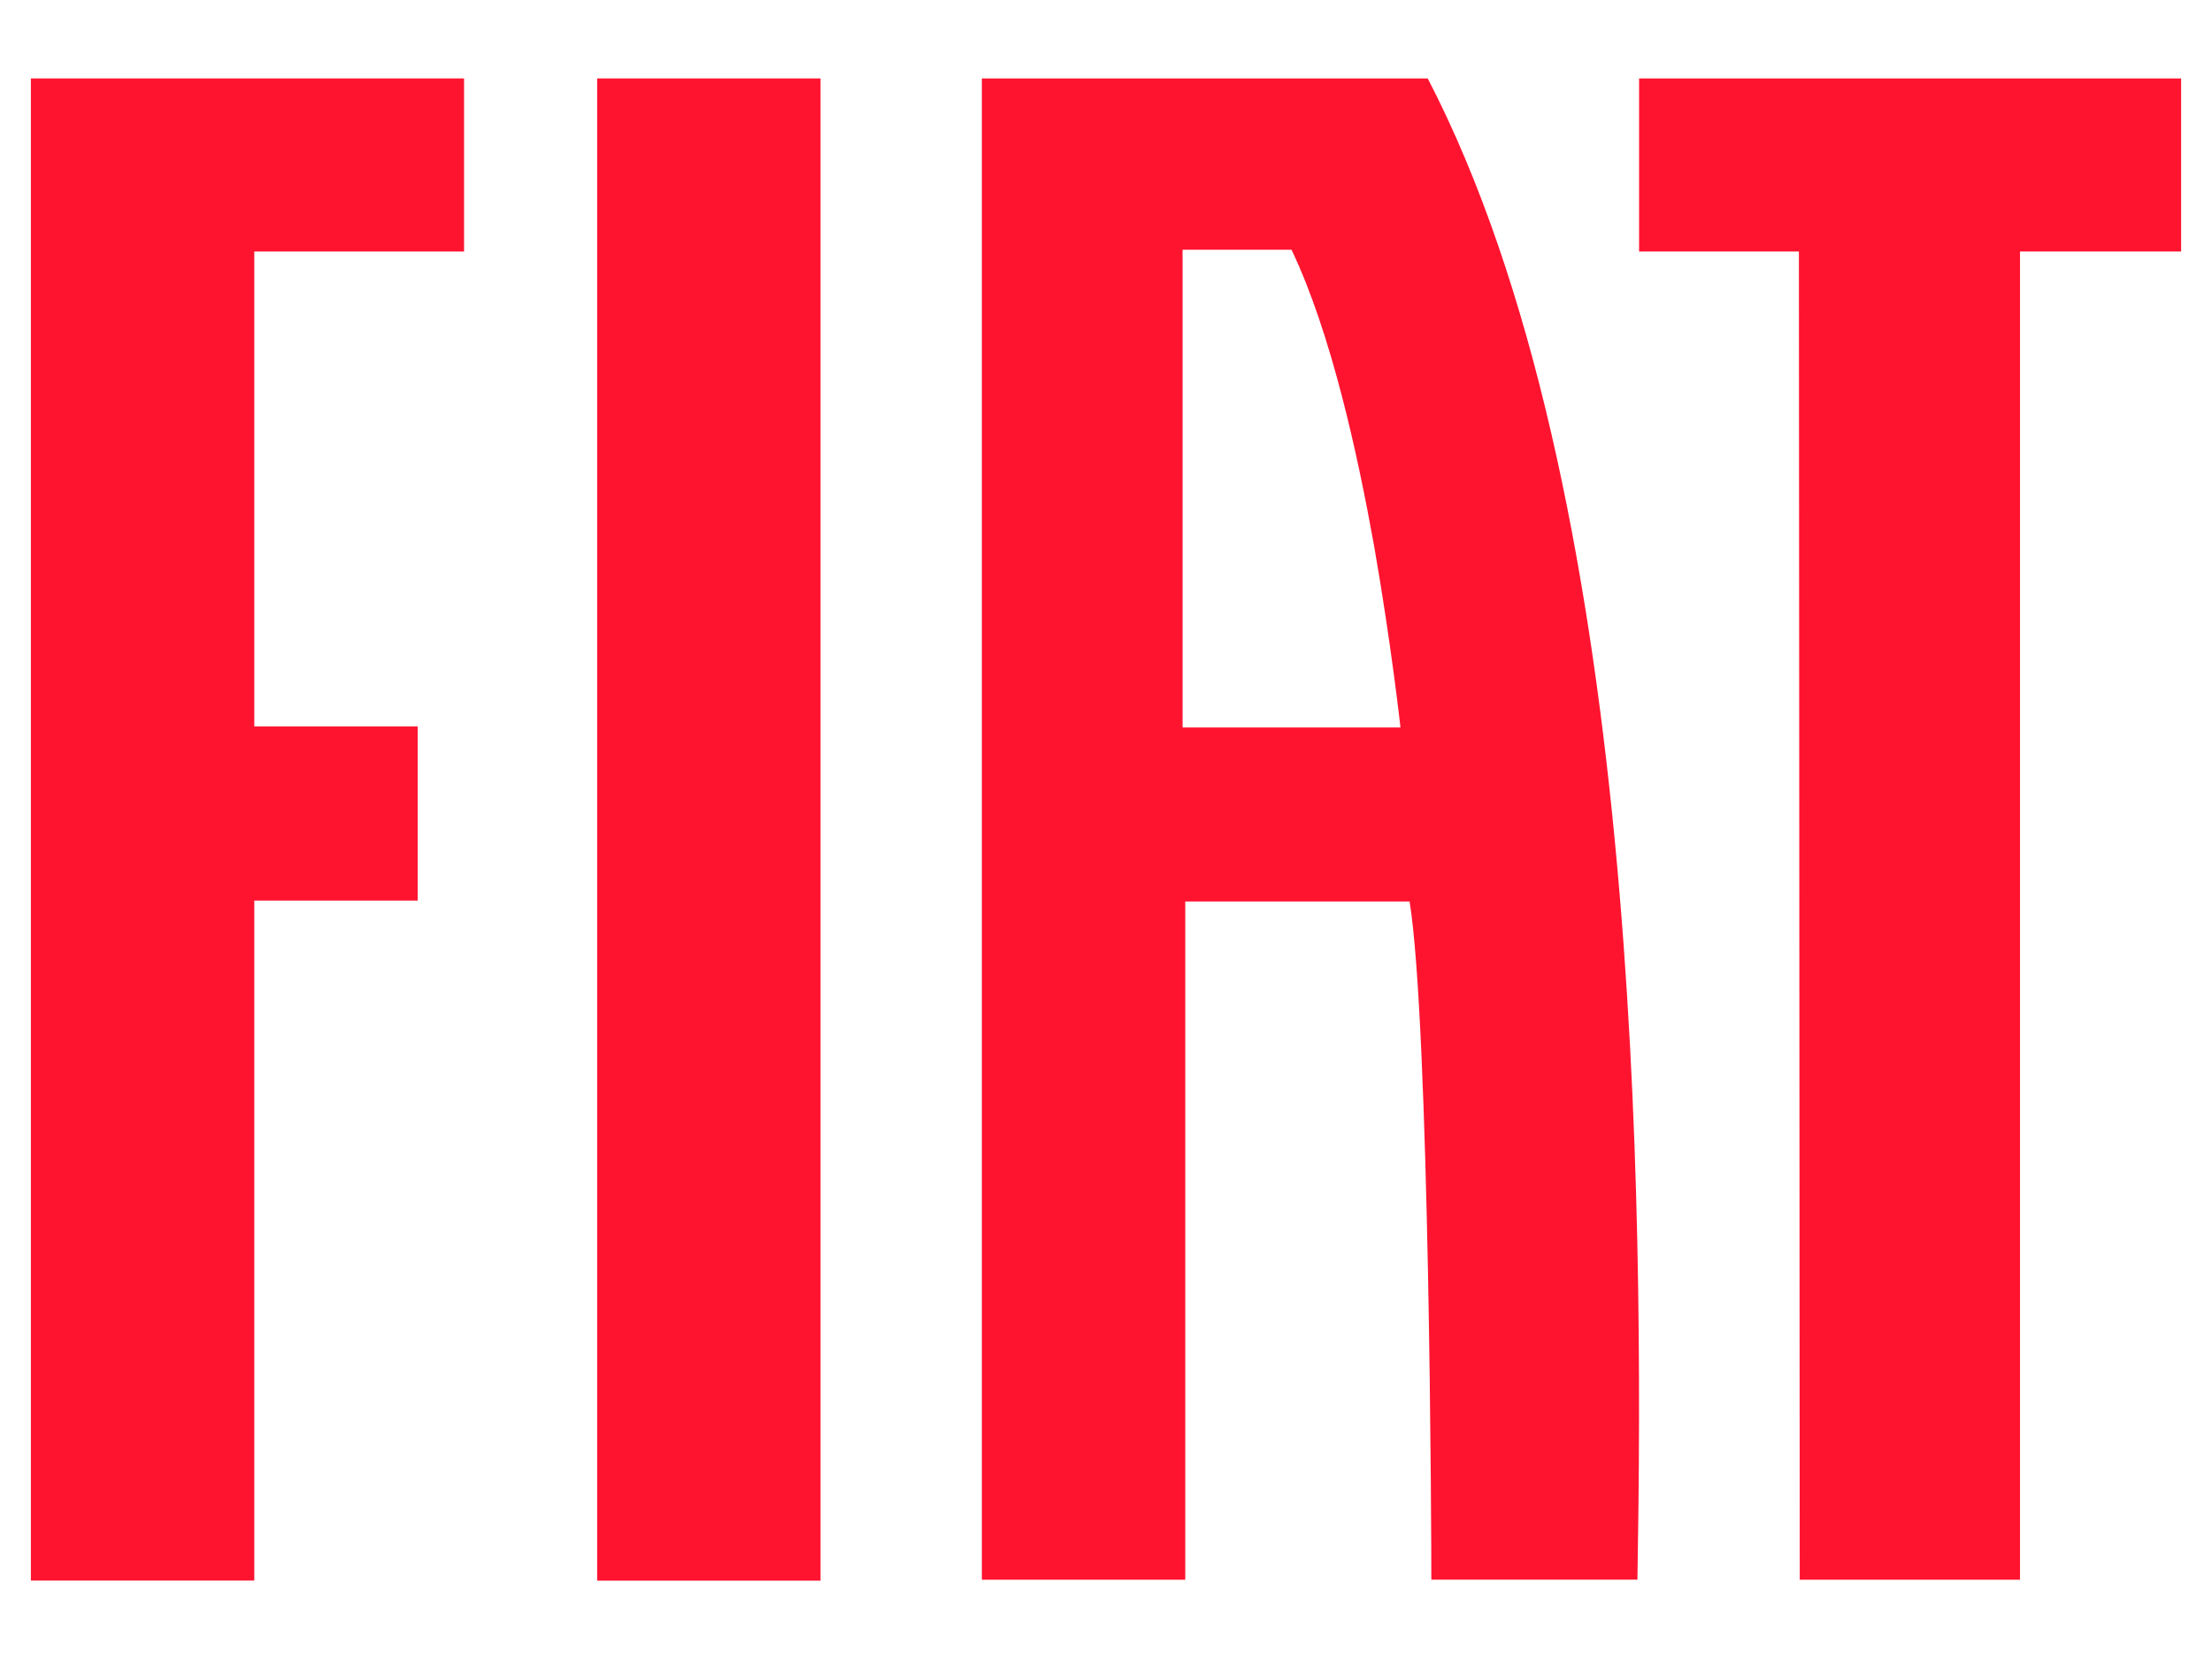 <?xml version="1.0" encoding="utf-8"?>
<!-- Generator: Adobe Illustrator 16.0.0, SVG Export Plug-In . SVG Version: 6.00 Build 0)  -->
<!DOCTYPE svg PUBLIC "-//W3C//DTD SVG 1.1//EN" "http://www.w3.org/Graphics/SVG/1.1/DTD/svg11.dtd">
<svg version="1.1" id="Capa_1" xmlns="http://www.w3.org/2000/svg" xmlns:xlink="http://www.w3.org/1999/xlink" x="0px" y="0px"
	 width="24px" height="18px" viewBox="0 0 24 18" enable-background="new 0 0 24 18" xml:space="preserve">
<g>
	<path fill="#FF1430" d="M15.491,0.851h-4.838V17.14h2.207V9.781h2.434c0.217,1.346,0.236,6.923,0.236,7.358h2.236
		C17.837,13.006,17.797,5.301,15.491,0.851 M12.831,7.893V2.71h1.153h0.029c0.434,0.91,0.72,2.234,0.896,3.214
		c0.187,1.068,0.286,1.969,0.286,1.969H12.831z"/>
	<rect x="6.479" y="0.851" fill="#FF1430" width="2.424" height="16.299"/>
	<polygon fill="#FF1430" points="0.335,0.851 0.335,17.149 2.759,17.149 2.759,9.771 4.532,9.771 4.532,7.882 2.759,7.882 
		2.759,2.729 5.035,2.729 5.035,0.851 	"/>
	<polygon fill="#FF1430" points="17.784,0.851 17.784,2.729 19.518,2.729 19.527,17.14 21.917,17.14 21.917,2.729 23.665,2.729 
		23.665,0.851 	"/>
</g>
</svg>
